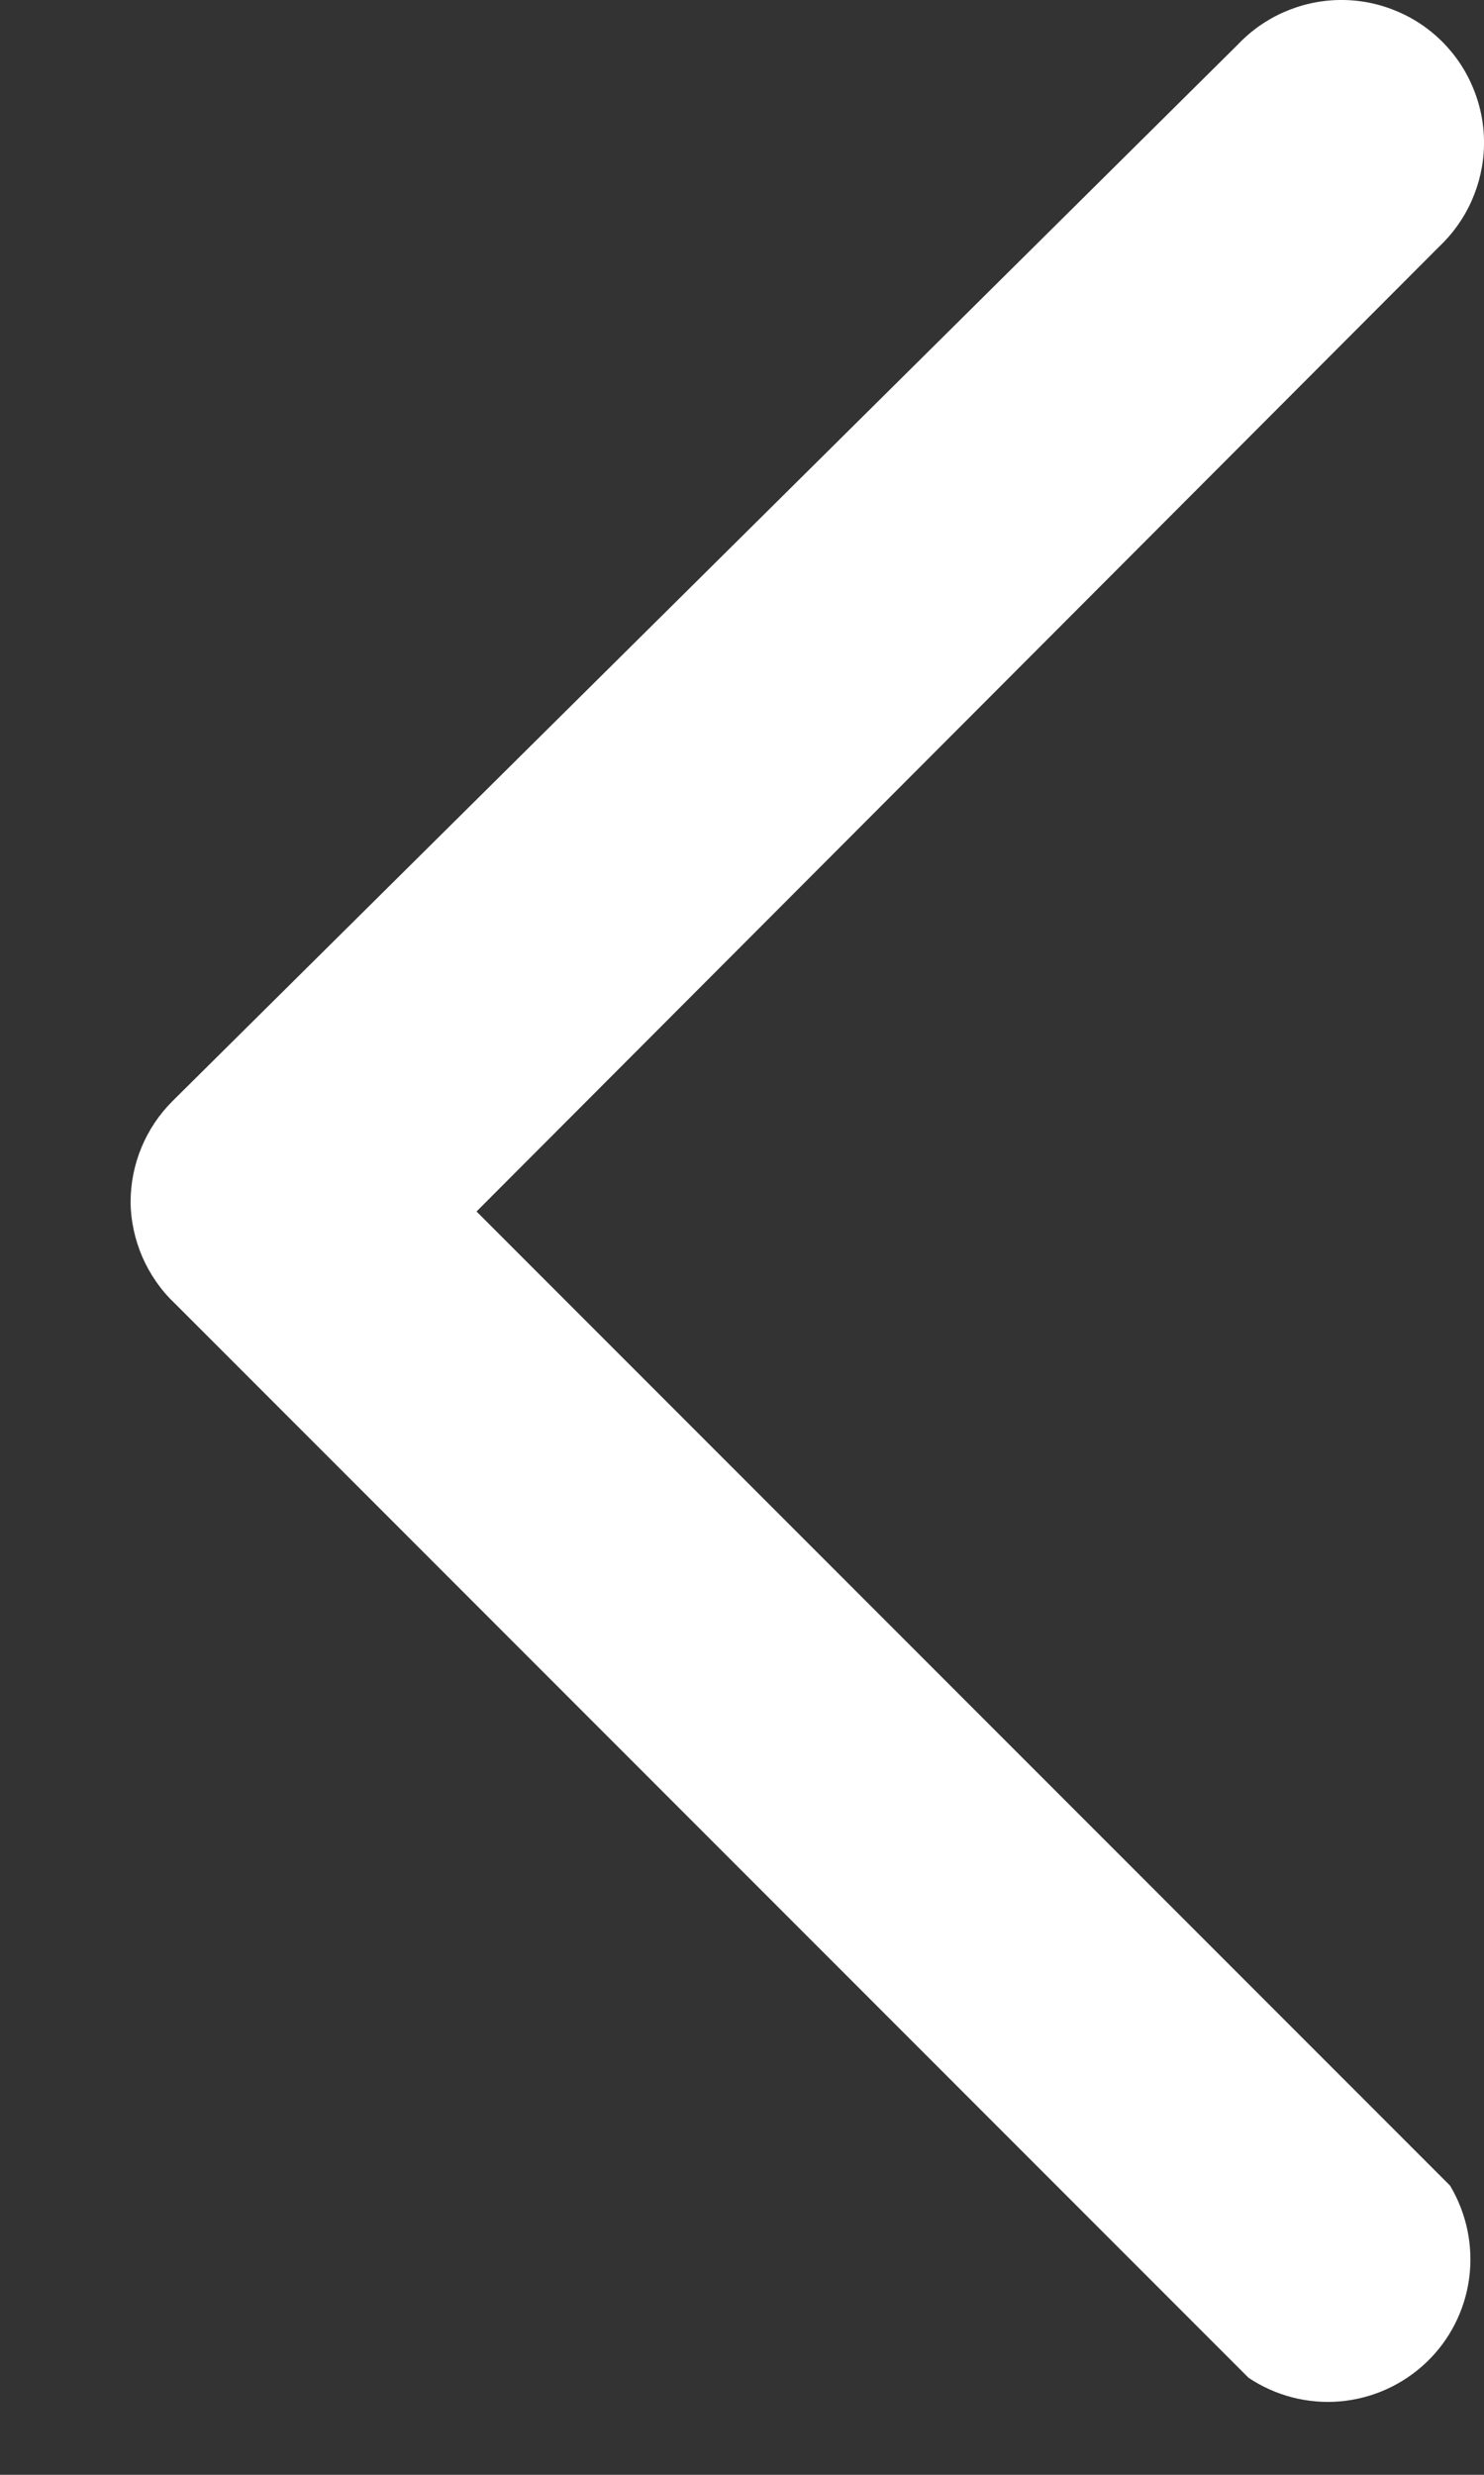 <svg width="9" height="15" viewBox="0 0 9 15" fill="none" xmlns="http://www.w3.org/2000/svg">
<rect x="0" y="0" width="9" height="15" fill="#333333" stroke="none"/>
<path d="M0.792 7.286C0.792 7.057 0.883 6.837 1.045 6.675L7.502 0.275C7.582 0.19 7.677 0.122 7.783 0.075C7.889 0.028 8.004 0.002 8.12 0C8.236 -0.002 8.351 0.019 8.459 0.063C8.567 0.106 8.665 0.171 8.747 0.253C8.829 0.335 8.894 0.433 8.937 0.541C8.981 0.649 9.002 0.764 9 0.88C8.998 0.996 8.972 1.111 8.925 1.217C8.878 1.323 8.81 1.418 8.725 1.498L2.89 7.343L8.794 13.247C8.895 13.416 8.936 13.614 8.91 13.809C8.884 14.004 8.792 14.184 8.65 14.319C8.507 14.455 8.323 14.538 8.127 14.555C7.931 14.572 7.735 14.521 7.572 14.412L1.057 7.897C0.974 7.818 0.909 7.723 0.863 7.618C0.818 7.513 0.793 7.4 0.792 7.286Z" fill="white"/>
</svg>
